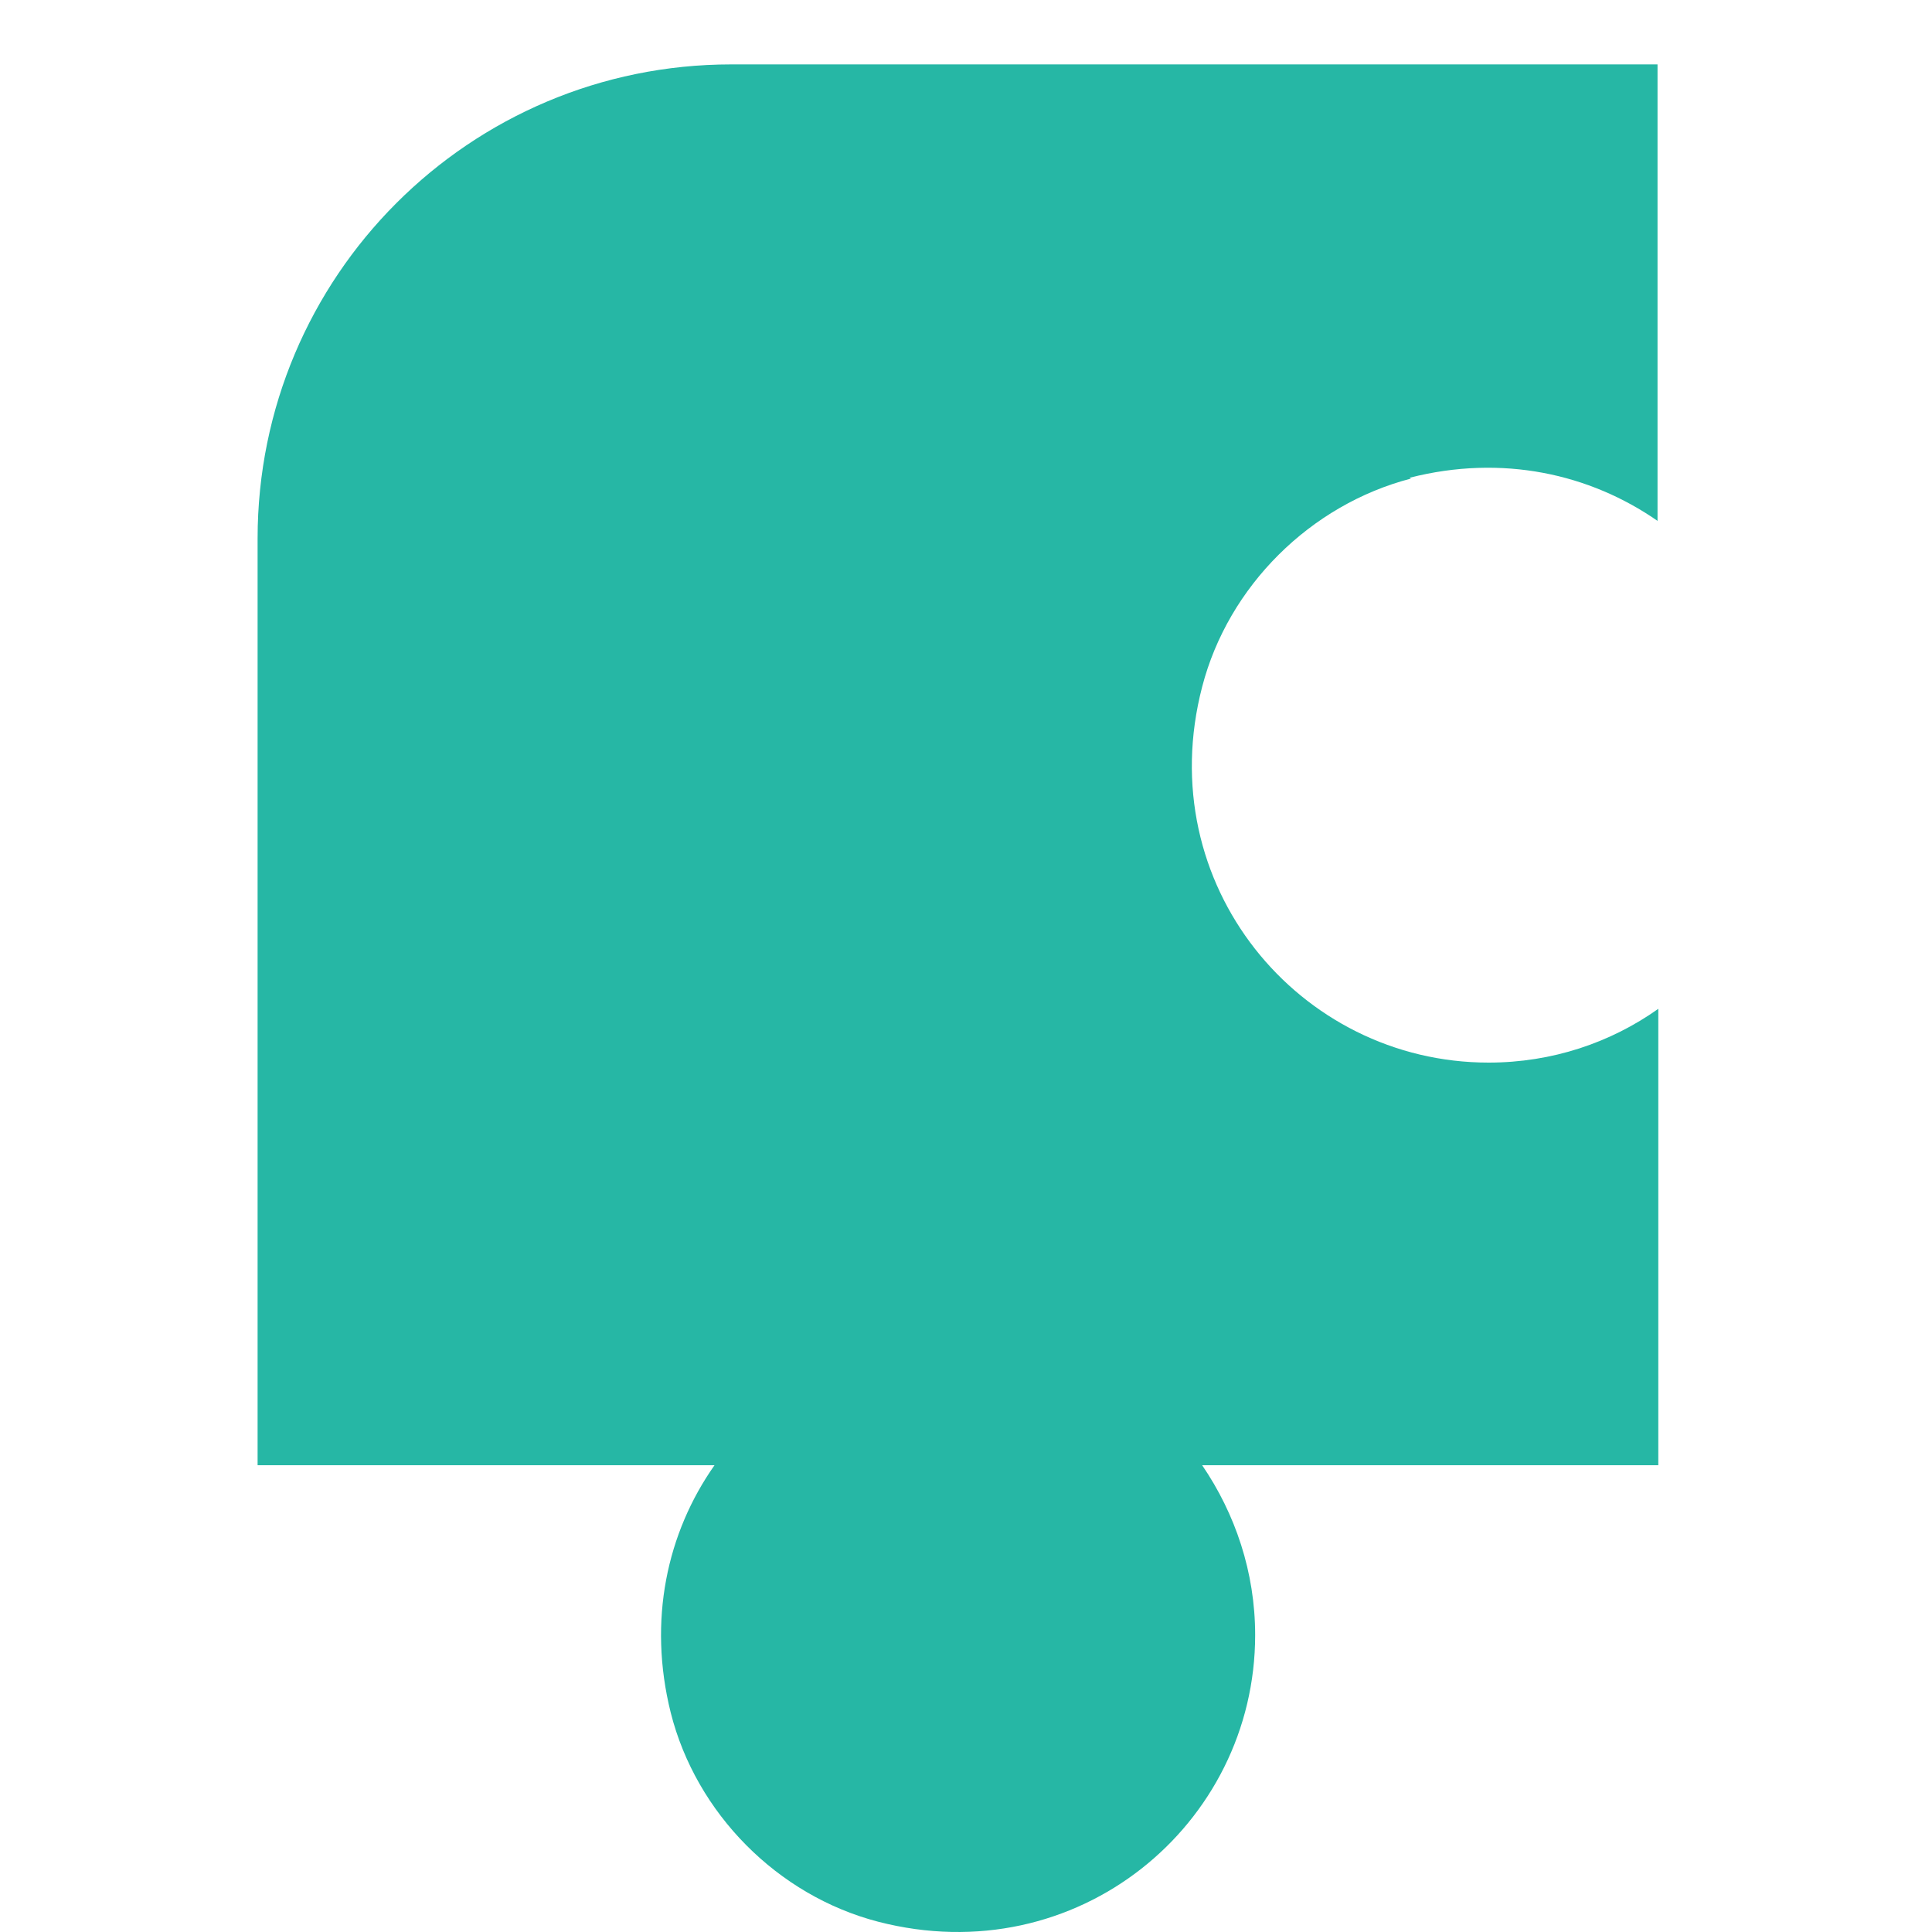 <svg width="30" height="30" viewBox="0 0 30 30" fill="none" xmlns="http://www.w3.org/2000/svg">
<path d="M21.887 7.419C23.329 7.05 24.689 7.36 25.738 8.088V1H11.357C7.291 1 4 4.293 4 8.362V22.752H11.095C10.356 23.802 10.058 25.162 10.415 26.594C10.809 28.157 12.073 29.434 13.635 29.84C16.723 30.639 19.49 28.336 19.49 25.389C19.49 24.411 19.18 23.504 18.667 22.752H25.75V15.665C25.011 16.189 24.104 16.5 23.115 16.5C20.169 16.5 17.868 13.732 18.667 10.665C19.072 9.102 20.348 7.837 21.91 7.431L21.887 7.419Z" fill="#26B7A5"/>
</svg>
